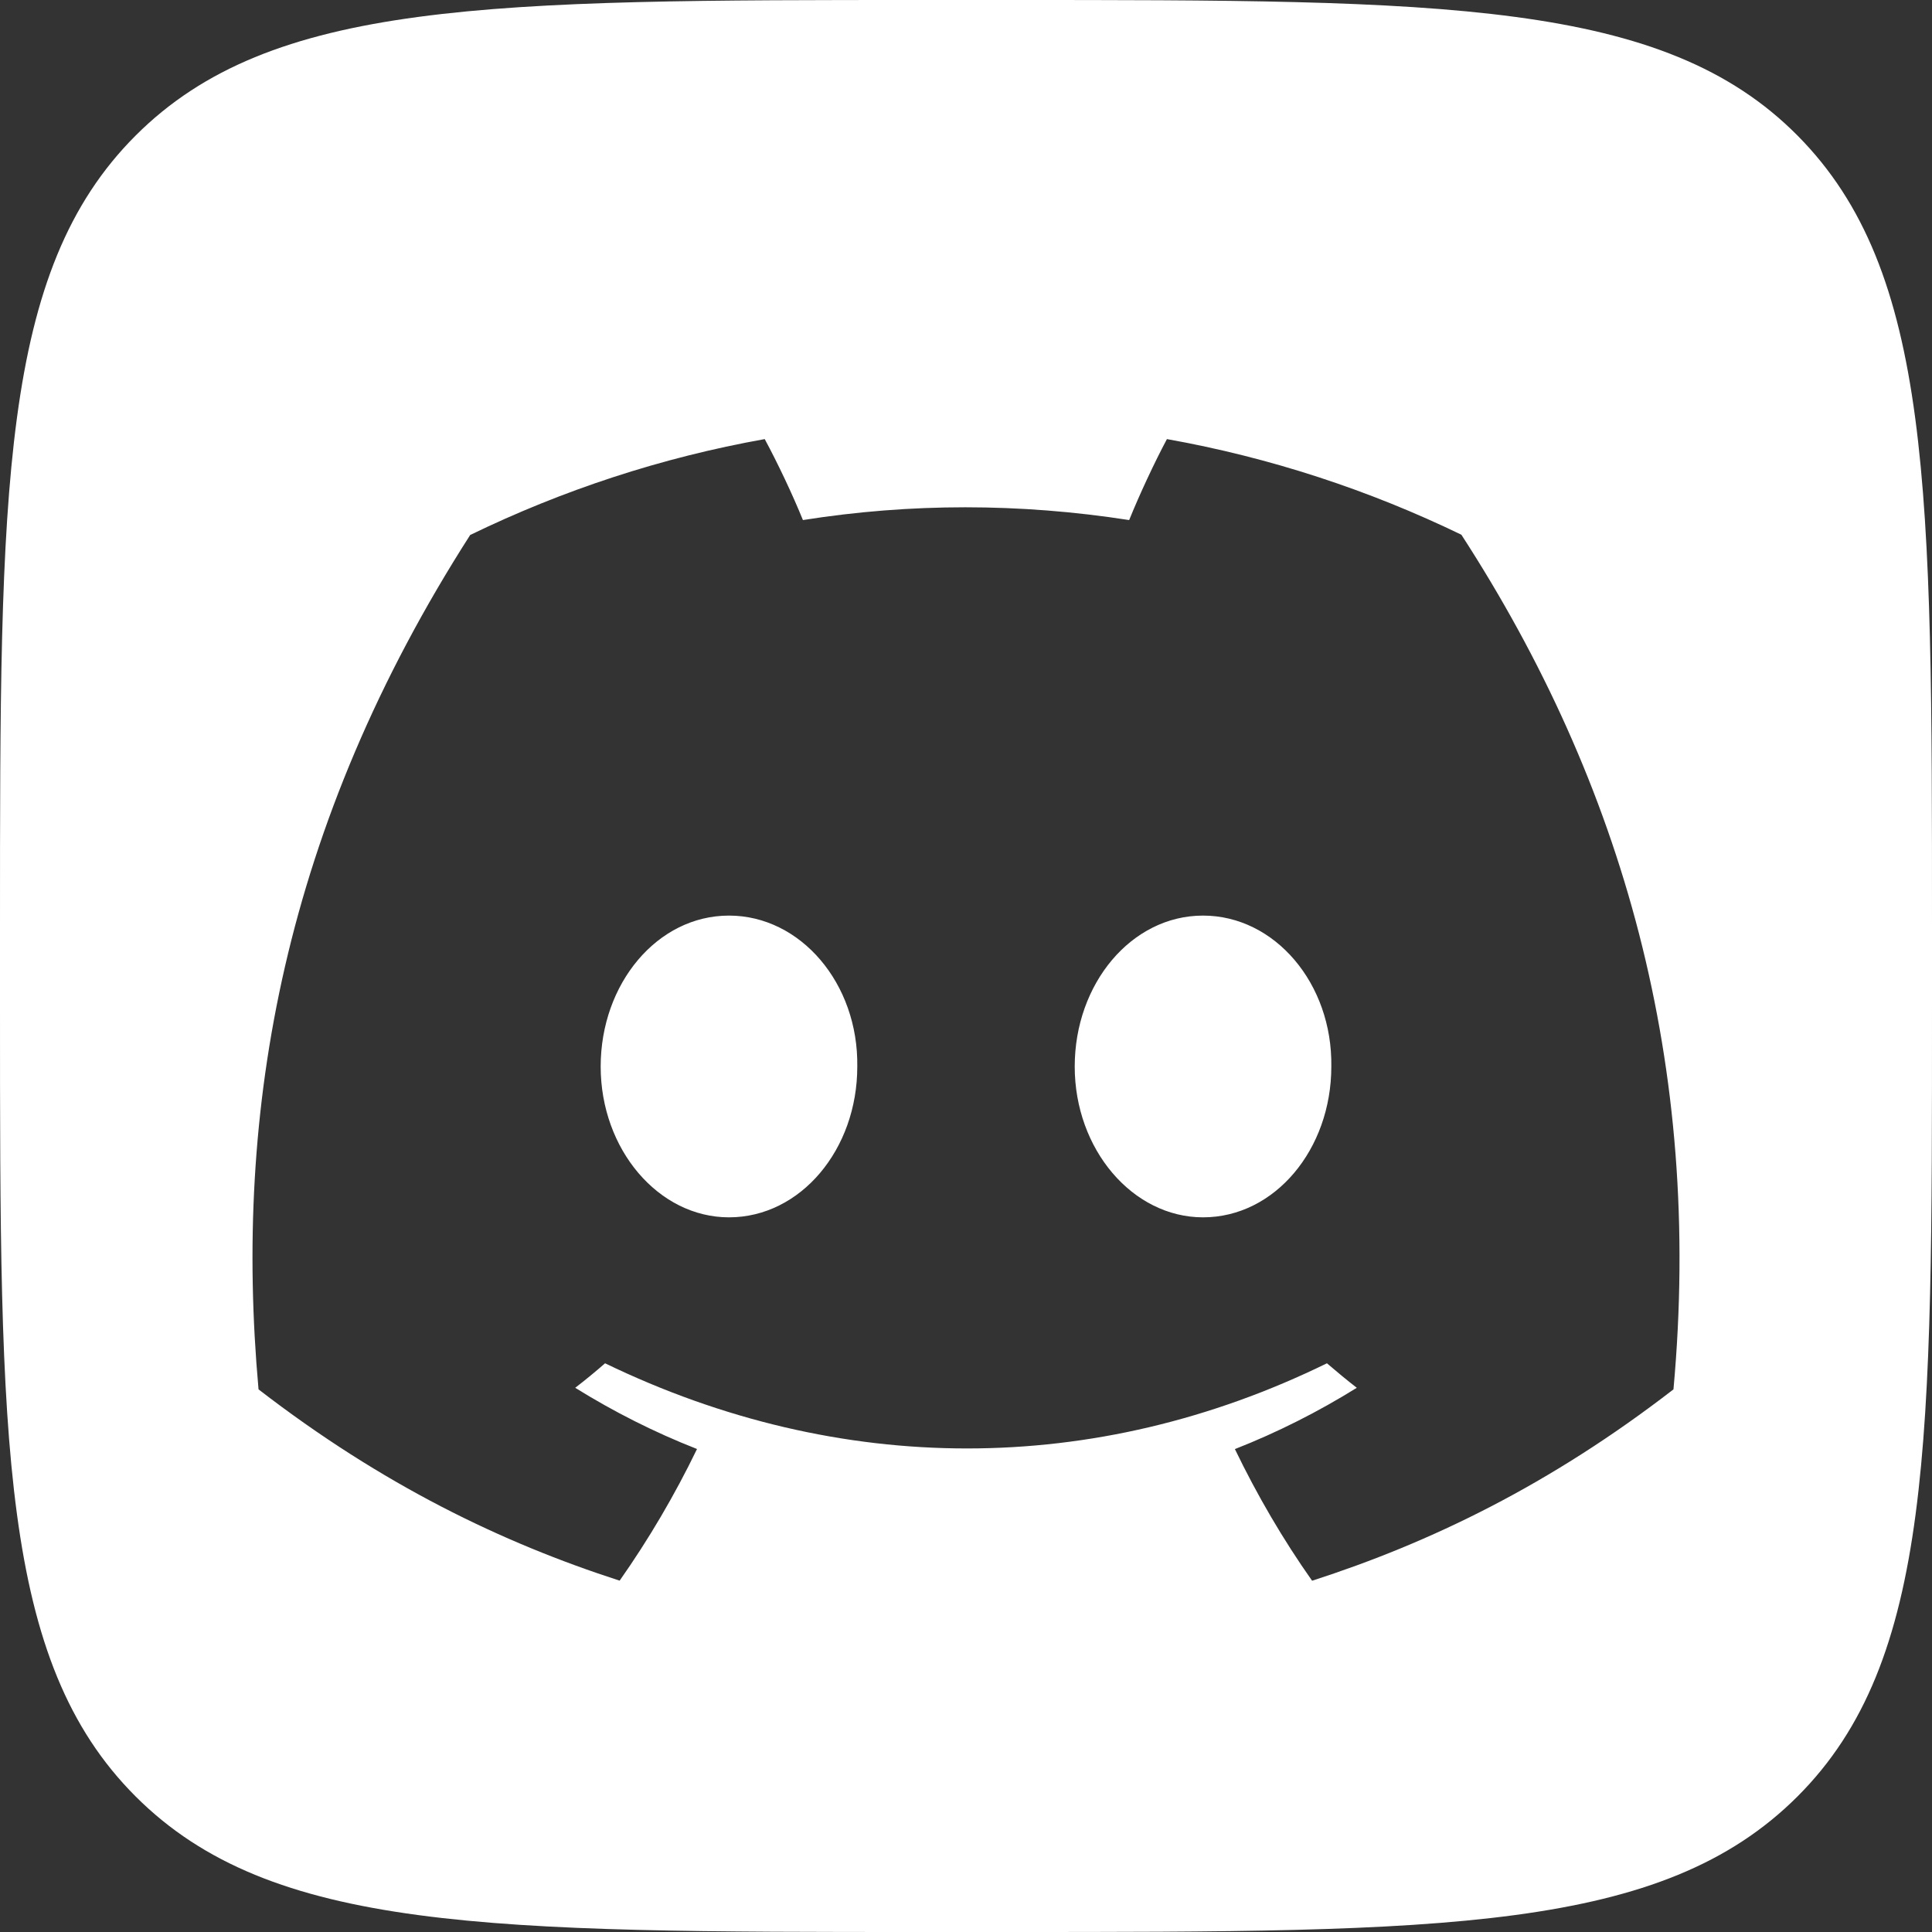 <svg viewBox="0 0 22 22" fill="none" xmlns="http://www.w3.org/2000/svg">
    <rect x="0" y="0" width="22" height="22" fill="#333333" stroke="none"/>
    <path d="M11.465 1.51744e-10C16.437 7.15413e-10 18.938 -0 20.469 1.544C22 3.088 22 5.576 22 10.535V11.465C22 16.425 22.013 18.912 20.469 20.456C18.924 22 16.437 22 11.465 22H10.549C5.575 22 3.088 22 1.544 20.456C-0 18.912 5.13358e-10 16.425 1.29982e-10 11.465V10.535C4.15328e-10 5.574 -0 3.088 1.544 1.544C3.088 -0 5.575 1.51744e-10 10.549 1.51744e-10H11.465ZM13.288 5C13.144 5.27 12.975 5.633 12.858 5.922C11.608 5.728 10.37 5.728 9.143 5.922C9.026 5.633 8.854 5.27 8.708 5C7.531 5.21 6.405 5.582 5.354 6.092C3.232 9.405 2.657 12.636 2.944 15.821C4.351 16.907 5.715 17.567 7.056 17.999C7.387 17.528 7.682 17.027 7.937 16.5C7.452 16.31 6.988 16.075 6.55 15.803C6.666 15.714 6.78 15.62 6.89 15.524C9.563 16.817 12.469 16.817 15.11 15.524C15.222 15.62 15.335 15.714 15.45 15.803C15.011 16.076 14.546 16.311 14.062 16.501C14.316 17.027 14.609 17.529 14.941 18C16.283 17.568 17.648 16.909 19.056 15.821C19.393 12.129 18.48 8.927 16.641 6.089C15.589 5.58 14.464 5.21 13.288 5ZM8.301 10.426C9.117 10.426 9.776 11.2 9.762 12.145C9.763 13.088 9.117 13.862 8.301 13.862C7.498 13.862 6.84 13.088 6.84 12.145C6.84 11.202 7.484 10.426 8.301 10.426ZM13.699 10.426C14.516 10.426 15.174 11.2 15.16 12.145C15.16 13.088 14.516 13.862 13.699 13.862C12.897 13.862 12.238 13.088 12.238 12.145C12.238 11.202 12.883 10.426 13.699 10.426Z"
          fill="white"/>
</svg>
